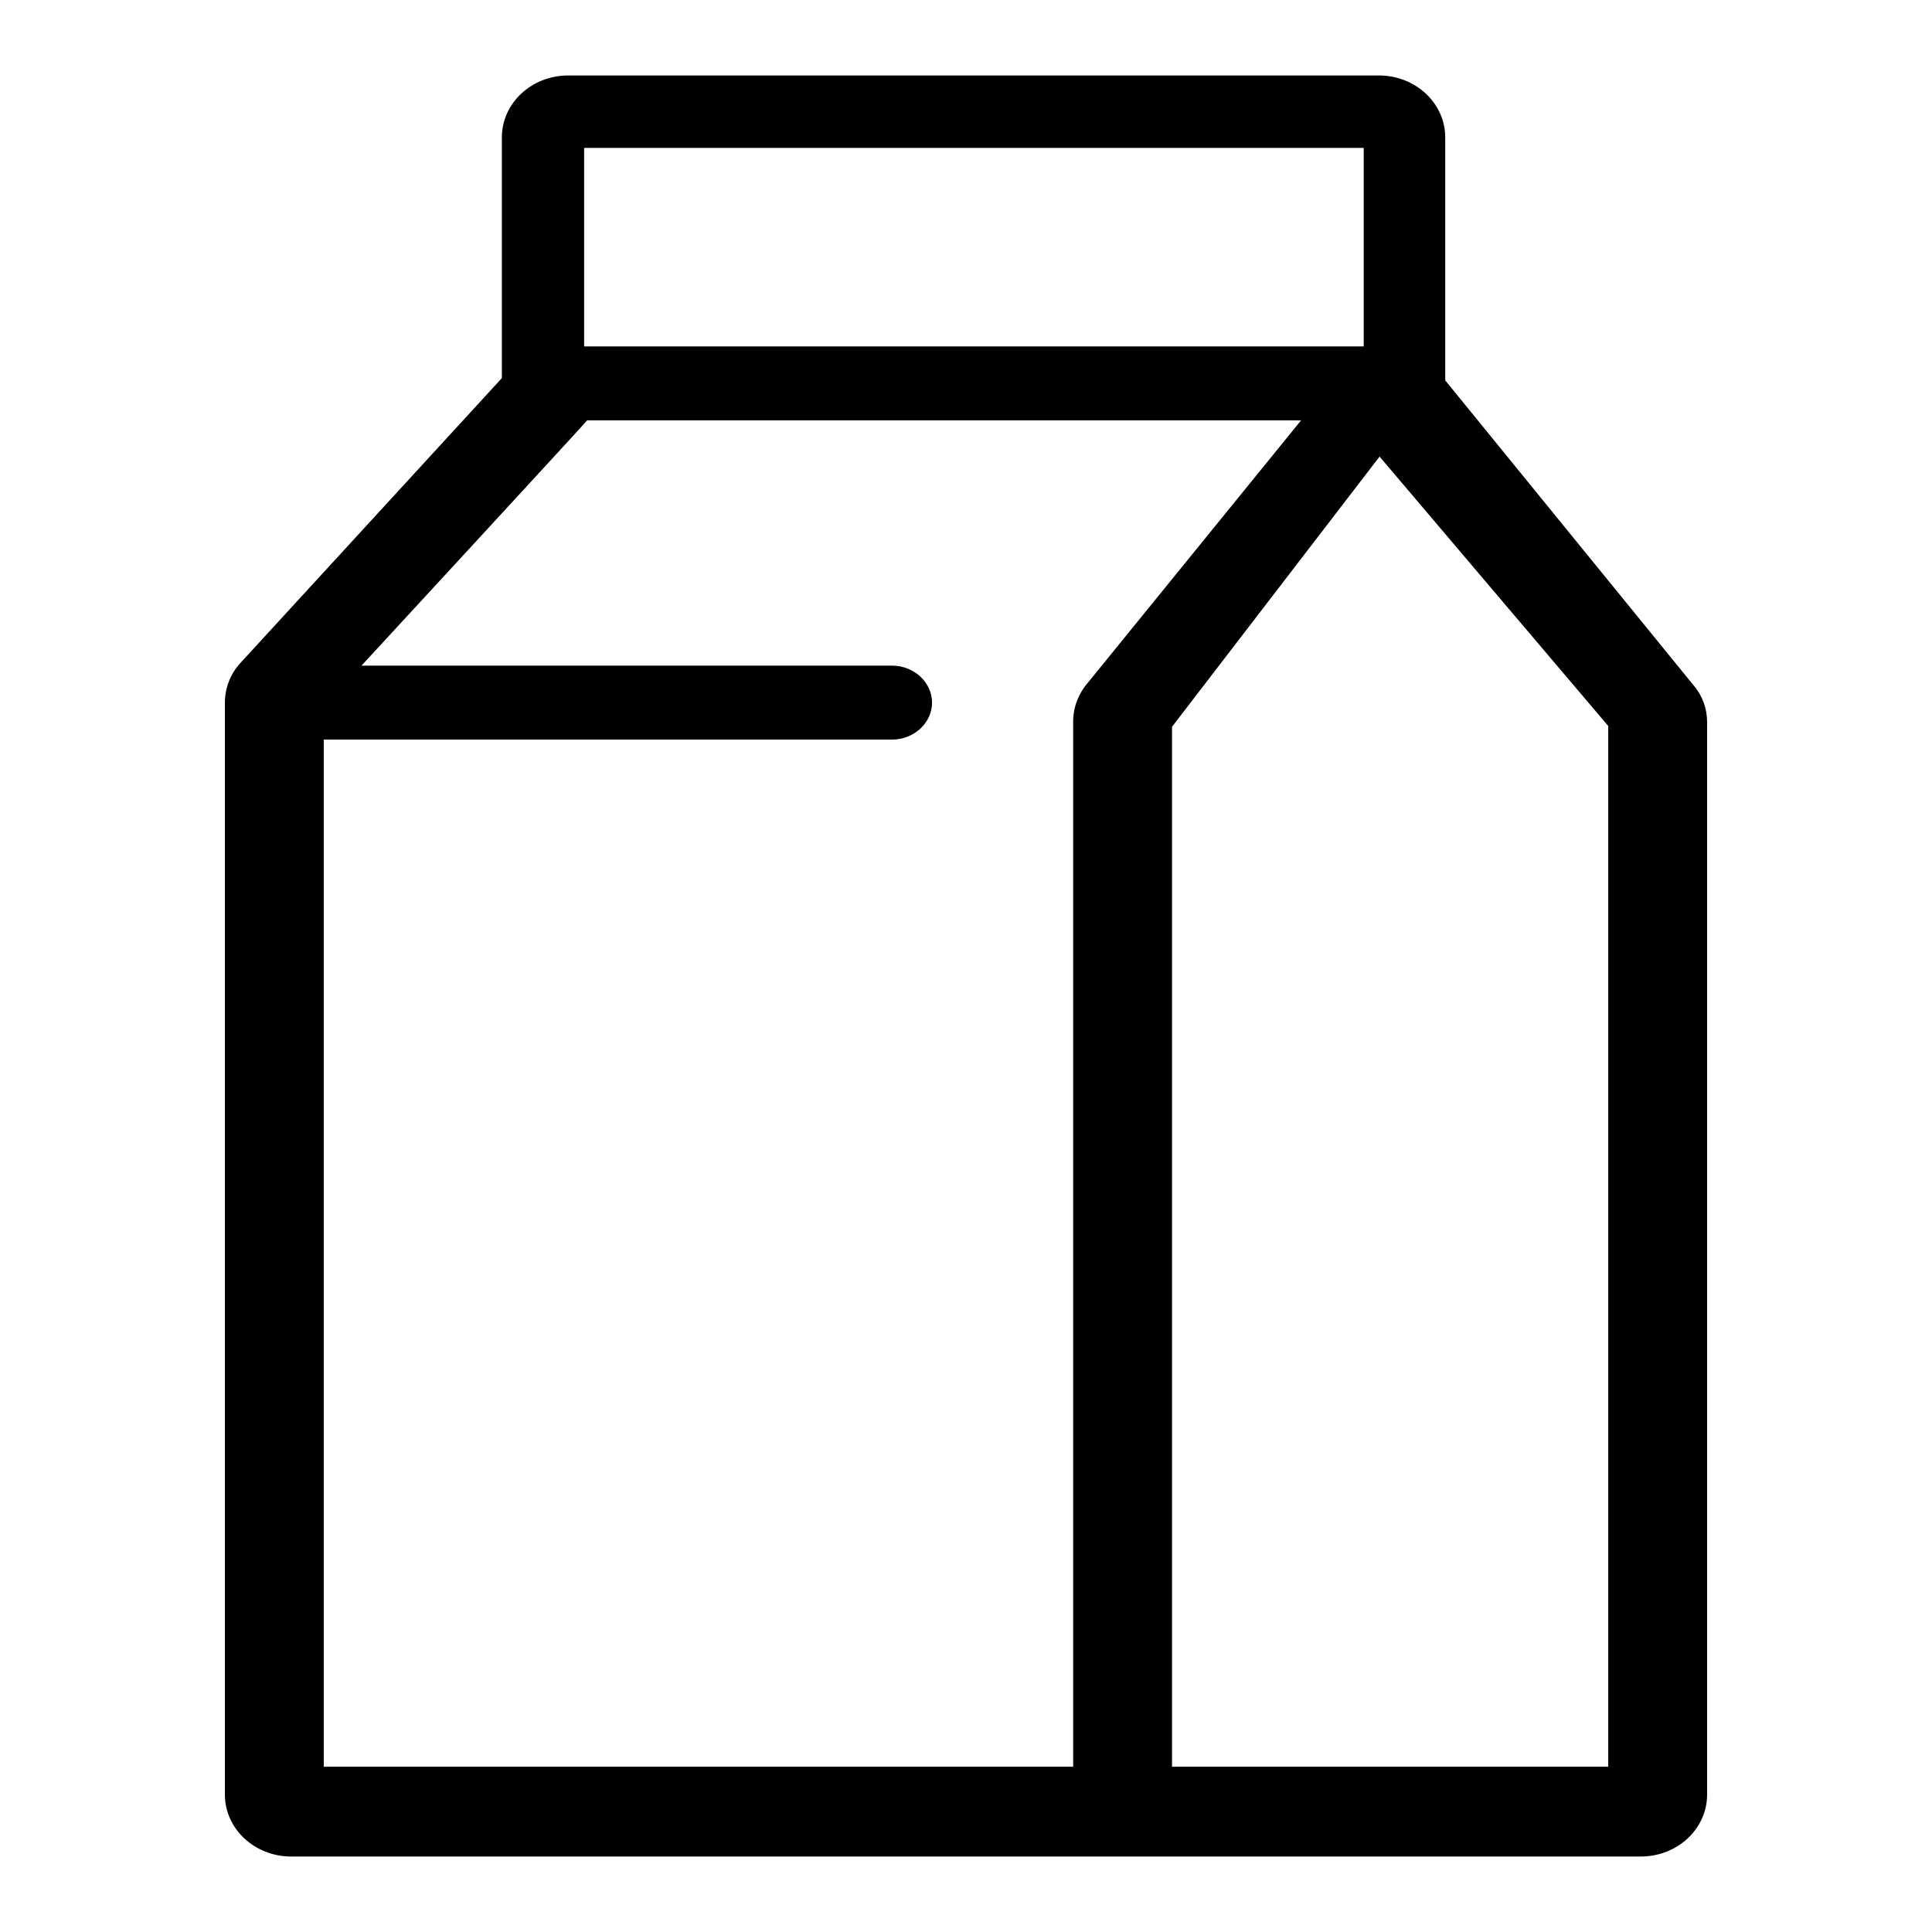 <?xml version="1.0" encoding="utf-8"?>
<!-- Svg Vector Icons : http://www.onlinewebfonts.com/icon -->
<!DOCTYPE svg PUBLIC "-//W3C//DTD SVG 1.1//EN" "http://www.w3.org/Graphics/SVG/1.1/DTD/svg11.dtd">
<svg version="1.1" xmlns="http://www.w3.org/2000/svg" xmlns:xlink="http://www.w3.org/1999/xlink" x="0px" y="0px" viewBox="0 0 256 256" enable-background="new 0 0 256 256" xml:space="preserve">
<g> <path fill="#000000" d="M224.4,90.8l-32.9-40.4V18.2c0-4.5-3.9-8.2-8.8-8.2H75.3c-4.9,0-8.8,3.7-8.8,8.2v31.9L31.9,87.8 c-1.4,1.5-2.1,3.4-2.1,5.3v144.7c0,4.5,3.9,8.2,8.8,8.2h178.8c4.9,0,8.8-3.7,8.8-8.2V95.7C226.2,93.9,225.6,92.2,224.4,90.8z  M180.7,19.6v26.3H77.4V19.6H180.7z M42.9,98h75.3c2.9,0,5.3-2.2,5.3-4.9c0-2.7-2.4-4.9-5.3-4.9H47.9c0,0,29.8-32.3,29.9-32.5h94.6 l-28.2,34.7c-1.3,1.5-2,3.3-2,5.2v138.5H42.9V98z M213.1,234.1h-57.8V96.3l27.5-35.8l30.3,35.7V234.1L213.1,234.1z"/></g>
</svg>